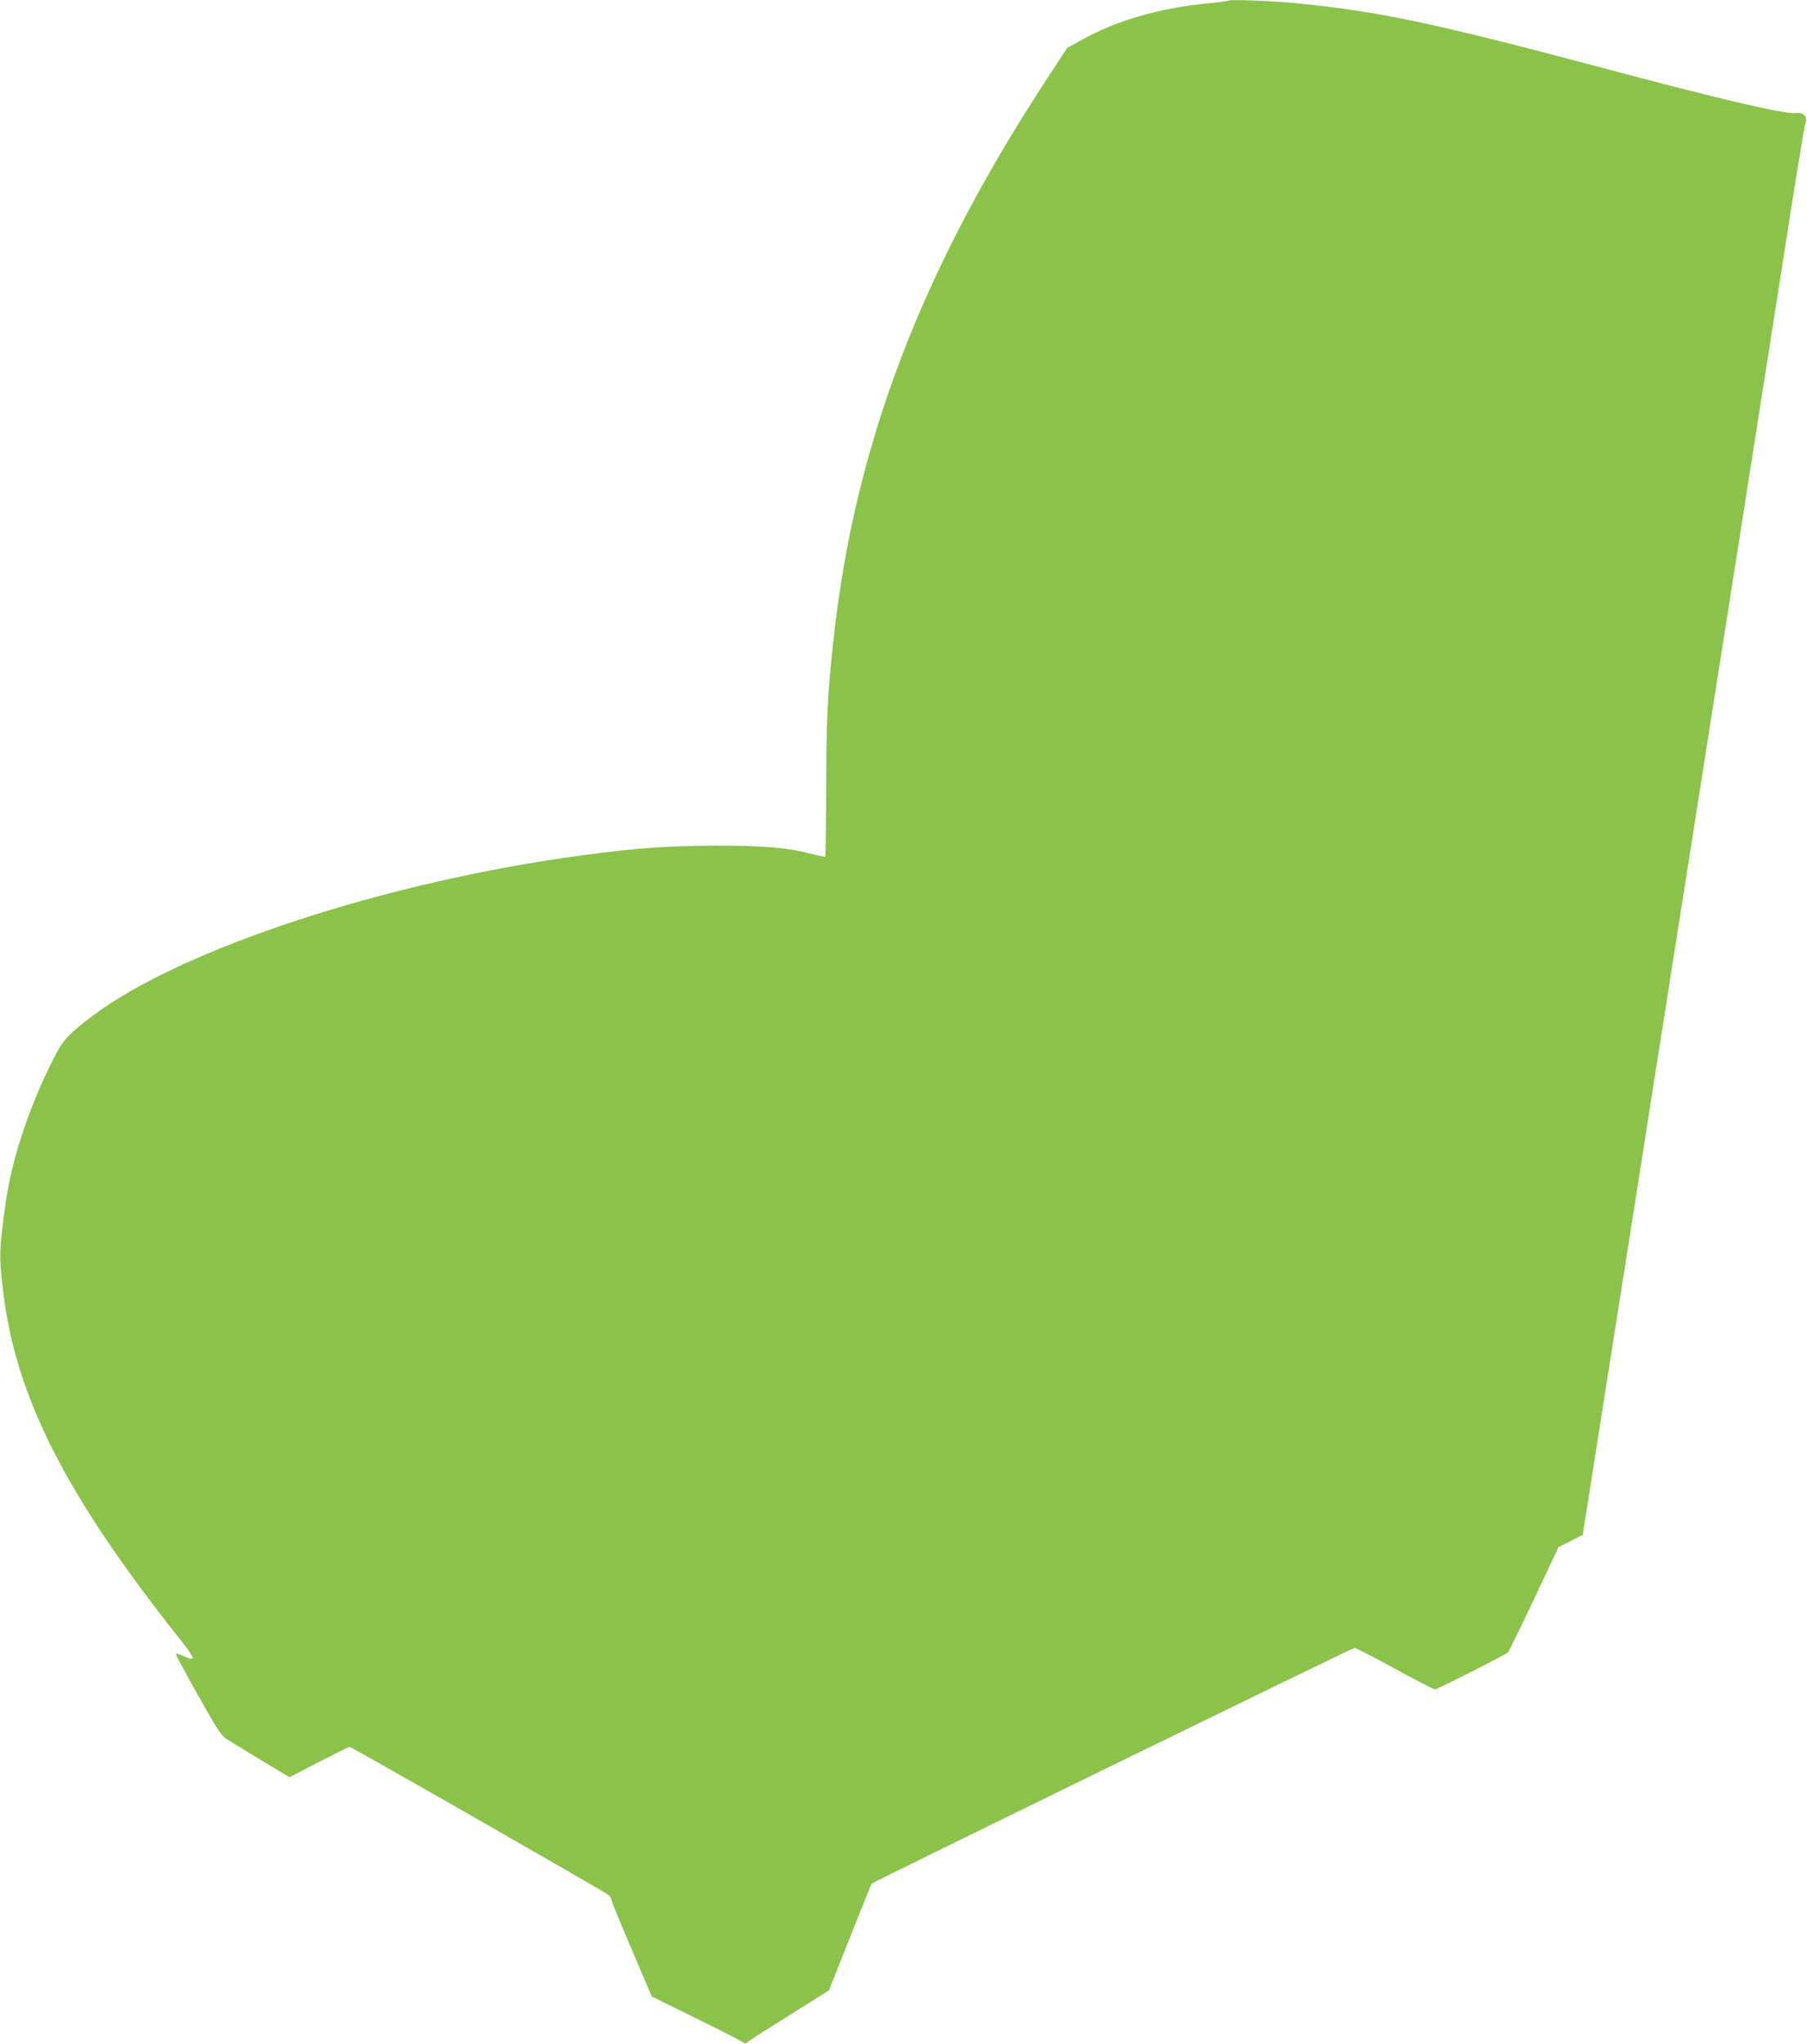 <?xml version="1.0" standalone="no"?>
<!DOCTYPE svg PUBLIC "-//W3C//DTD SVG 20010904//EN"
 "http://www.w3.org/TR/2001/REC-SVG-20010904/DTD/svg10.dtd">
<svg version="1.0" xmlns="http://www.w3.org/2000/svg"
 width="1132pt" height="1280pt" viewBox="0 0 1132 1280"
 preserveAspectRatio="xMidYMid meet">
<g transform="translate(0,1280) scale(0.1,-0.1)"
fill="#8bc34a" stroke="none">
<path d="M7700 12797 c-3 -3 -59 -11 -125 -17 -314 -31 -575 -106 -797 -229
l-93 -52 -116 -177 c-798 -1214 -1215 -2307 -1348 -3532 -37 -342 -44 -483
-45 -917 -1 -237 -4 -434 -6 -437 -3 -3 -39 4 -80 15 -156 41 -298 53 -605 53
-307 -1 -492 -14 -835 -60 -1225 -163 -2517 -587 -3073 -1008 -145 -110 -182
-149 -235 -253 -157 -307 -266 -633 -306 -913 -42 -297 -43 -338 -16 -560 79
-658 391 -1272 1099 -2165 108 -136 112 -153 30 -116 -24 11 -45 17 -47 12 -1
-4 61 -120 138 -257 116 -206 146 -253 177 -273 21 -14 119 -73 217 -133 l180
-108 183 95 c101 52 188 95 193 95 13 0 1598 -907 1623 -928 9 -8 17 -22 17
-29 0 -8 57 -148 127 -310 l126 -296 278 -137 c153 -75 284 -142 292 -149 13
-10 19 -9 34 3 10 9 128 84 262 168 l244 153 132 333 c72 183 134 334 136 336
14 13 3012 1476 3024 1476 9 0 123 -59 253 -130 131 -72 245 -130 252 -130 13
0 433 213 456 231 5 4 79 155 164 335 l154 326 76 38 75 38 73 463 c40 255
106 676 147 934 41 259 111 702 155 985 44 283 94 598 110 700 16 102 79 502
140 890 61 388 124 788 140 890 16 102 79 502 140 890 61 388 124 788 140 890
40 254 175 1116 265 1690 41 261 79 489 85 507 15 44 -11 71 -63 65 -68 -8
-483 89 -1242 292 -1035 275 -1376 346 -1895 397 -134 13 -403 23 -410 16z"/>
</g>
</svg>
